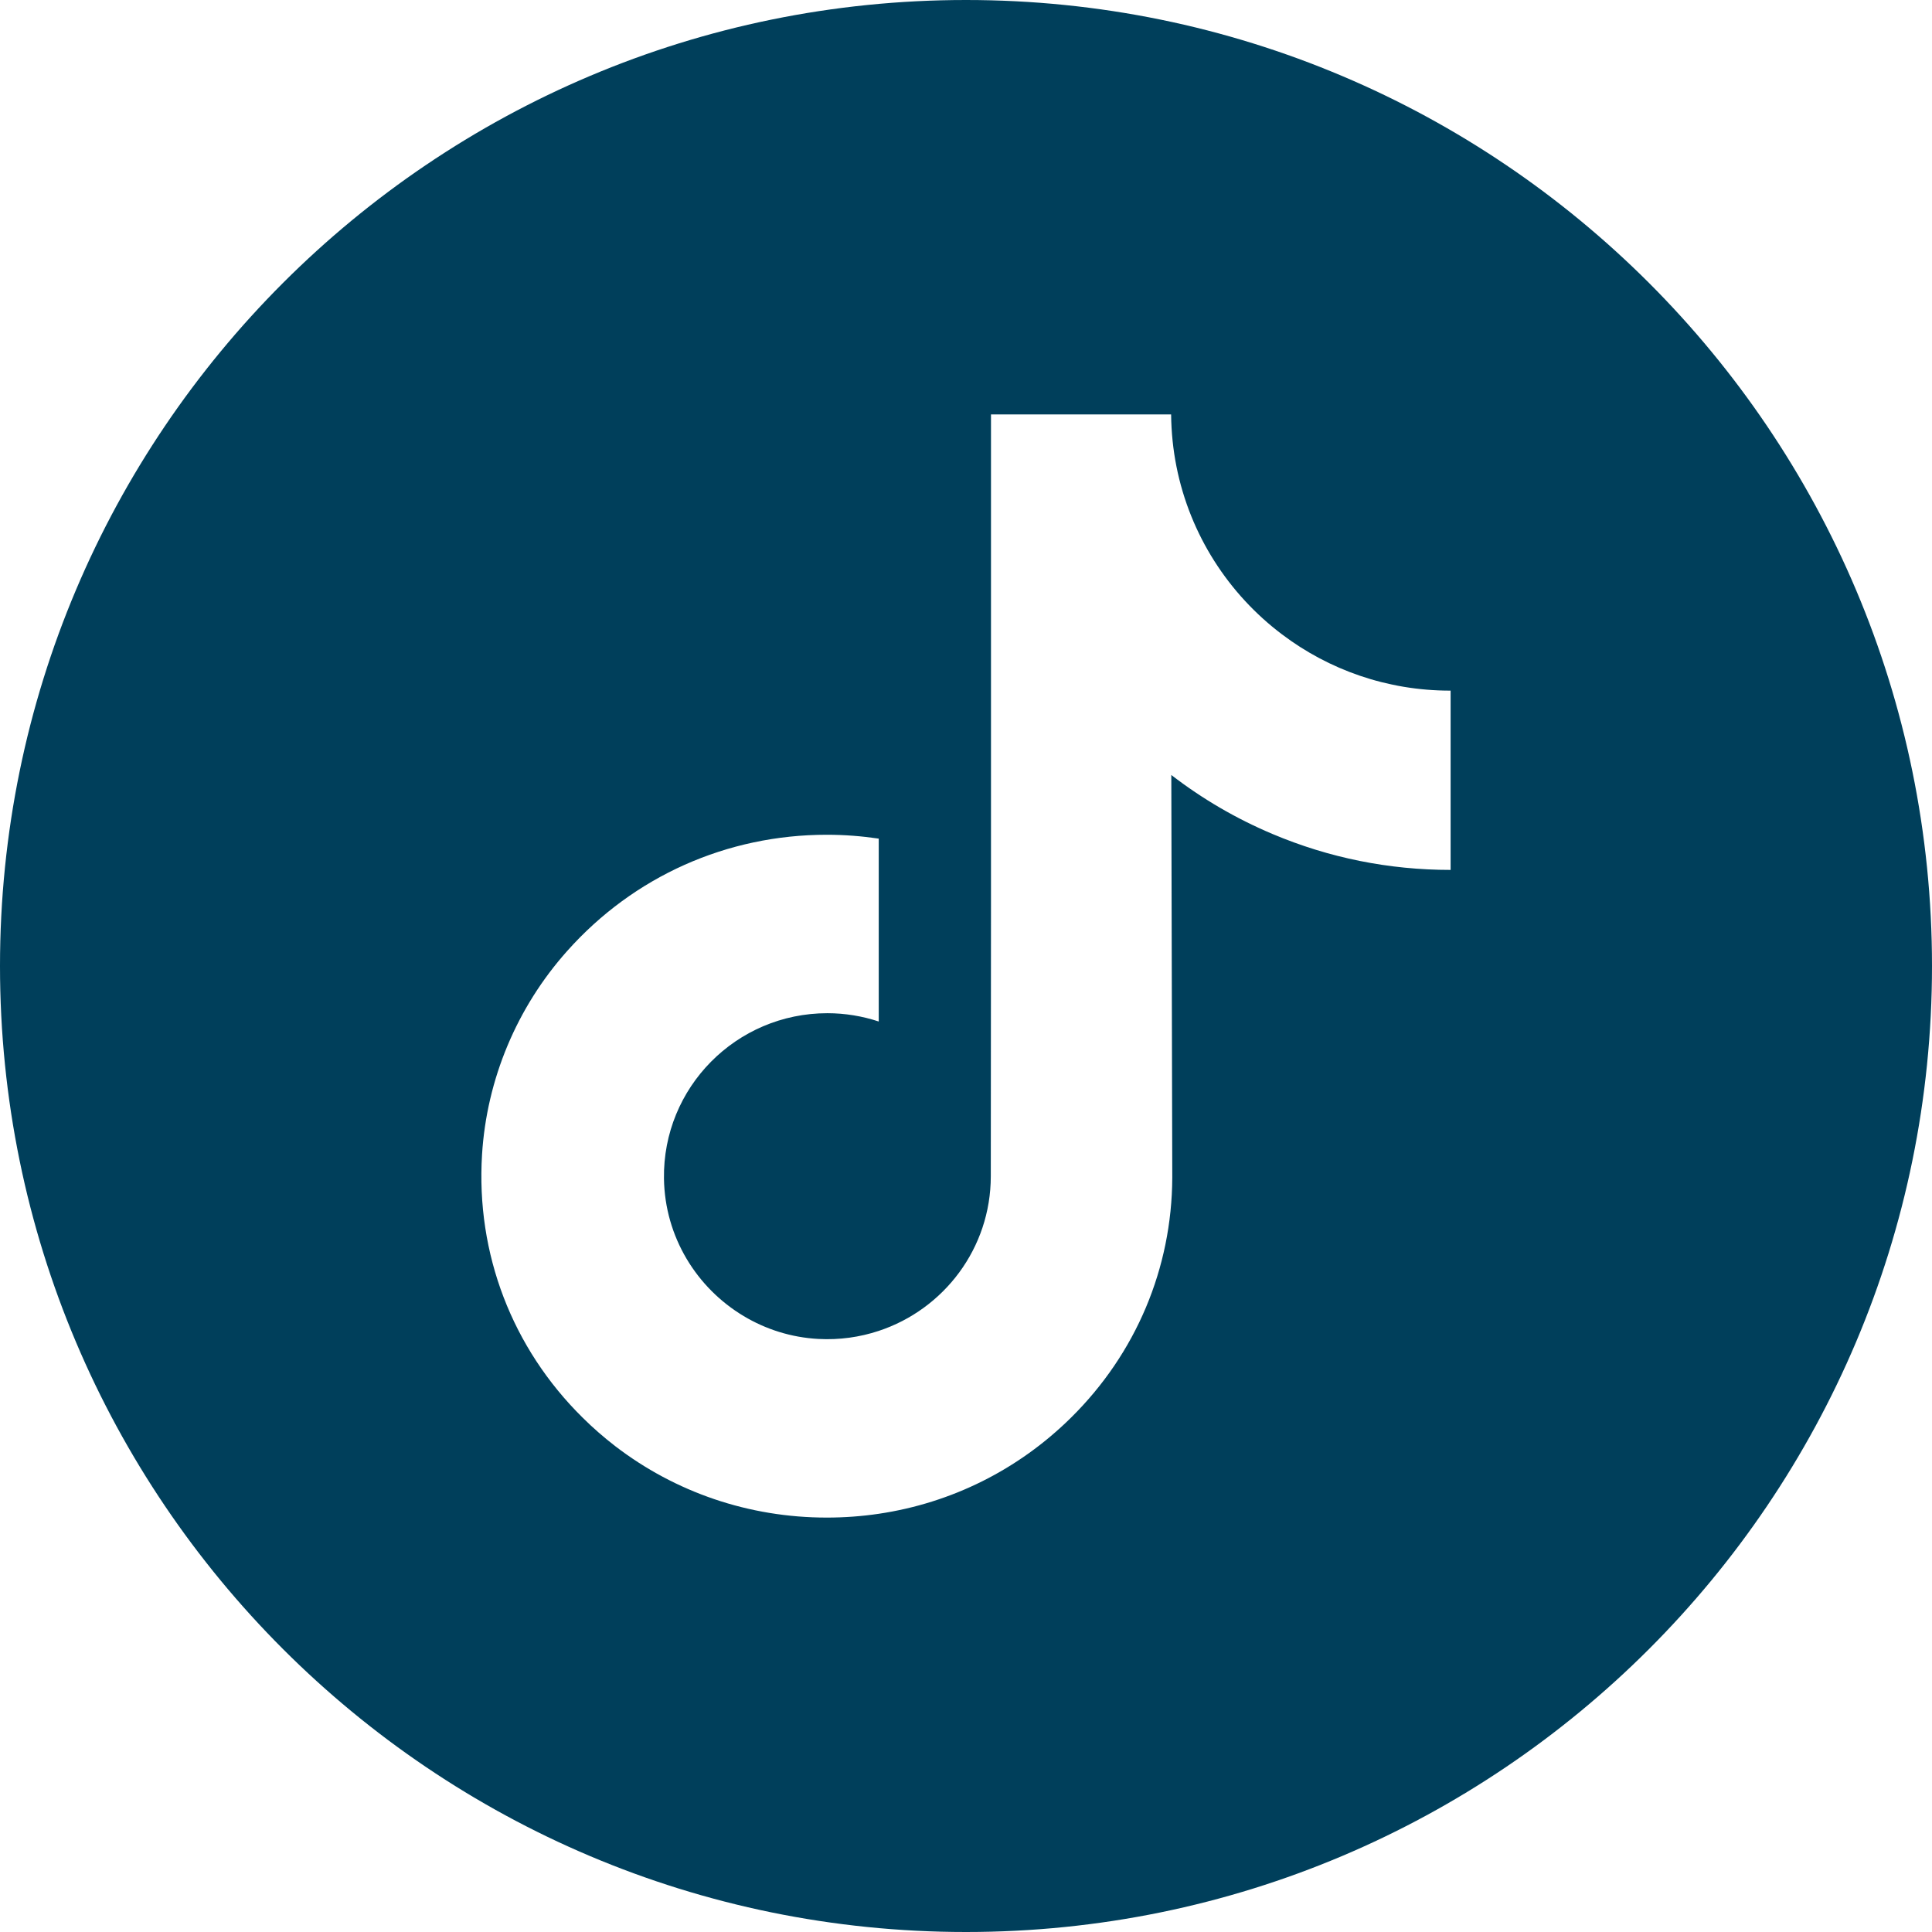 <svg width="30" height="30" viewBox="0 0 30 30" fill="none" xmlns="http://www.w3.org/2000/svg">
<path d="M15 0C6.717 0 0 6.717 0 15C0 23.283 6.717 30 15 30C23.283 30 30 23.283 30 15C30 6.717 23.283 0 15 0ZM22.525 11.477V13.508C21.567 13.508 20.637 13.321 19.759 12.95C19.195 12.712 18.669 12.405 18.188 12.034L18.203 18.286C18.197 19.694 17.64 21.016 16.632 22.012C15.812 22.823 14.772 23.339 13.645 23.506C13.381 23.545 13.111 23.565 12.839 23.565C11.633 23.565 10.488 23.174 9.551 22.454C9.375 22.318 9.206 22.171 9.046 22.012C7.953 20.933 7.39 19.469 7.485 17.93C7.557 16.758 8.027 15.64 8.809 14.765C9.843 13.605 11.291 12.962 12.839 12.962C13.111 12.962 13.381 12.983 13.645 13.022V13.773V15.862C13.394 15.779 13.126 15.733 12.847 15.733C11.433 15.733 10.289 16.887 10.31 18.302C10.324 19.208 10.818 19.999 11.548 20.436C11.89 20.641 12.285 20.768 12.706 20.791C13.036 20.809 13.352 20.763 13.645 20.666C14.656 20.332 15.385 19.383 15.385 18.264L15.388 14.078V6.435H18.185C18.188 6.712 18.216 6.982 18.268 7.244C18.479 8.305 19.077 9.225 19.909 9.852C20.635 10.4 21.538 10.724 22.517 10.724C22.518 10.724 22.526 10.724 22.525 10.723V11.477H22.525Z" fill="#003F5B"/>
</svg>
